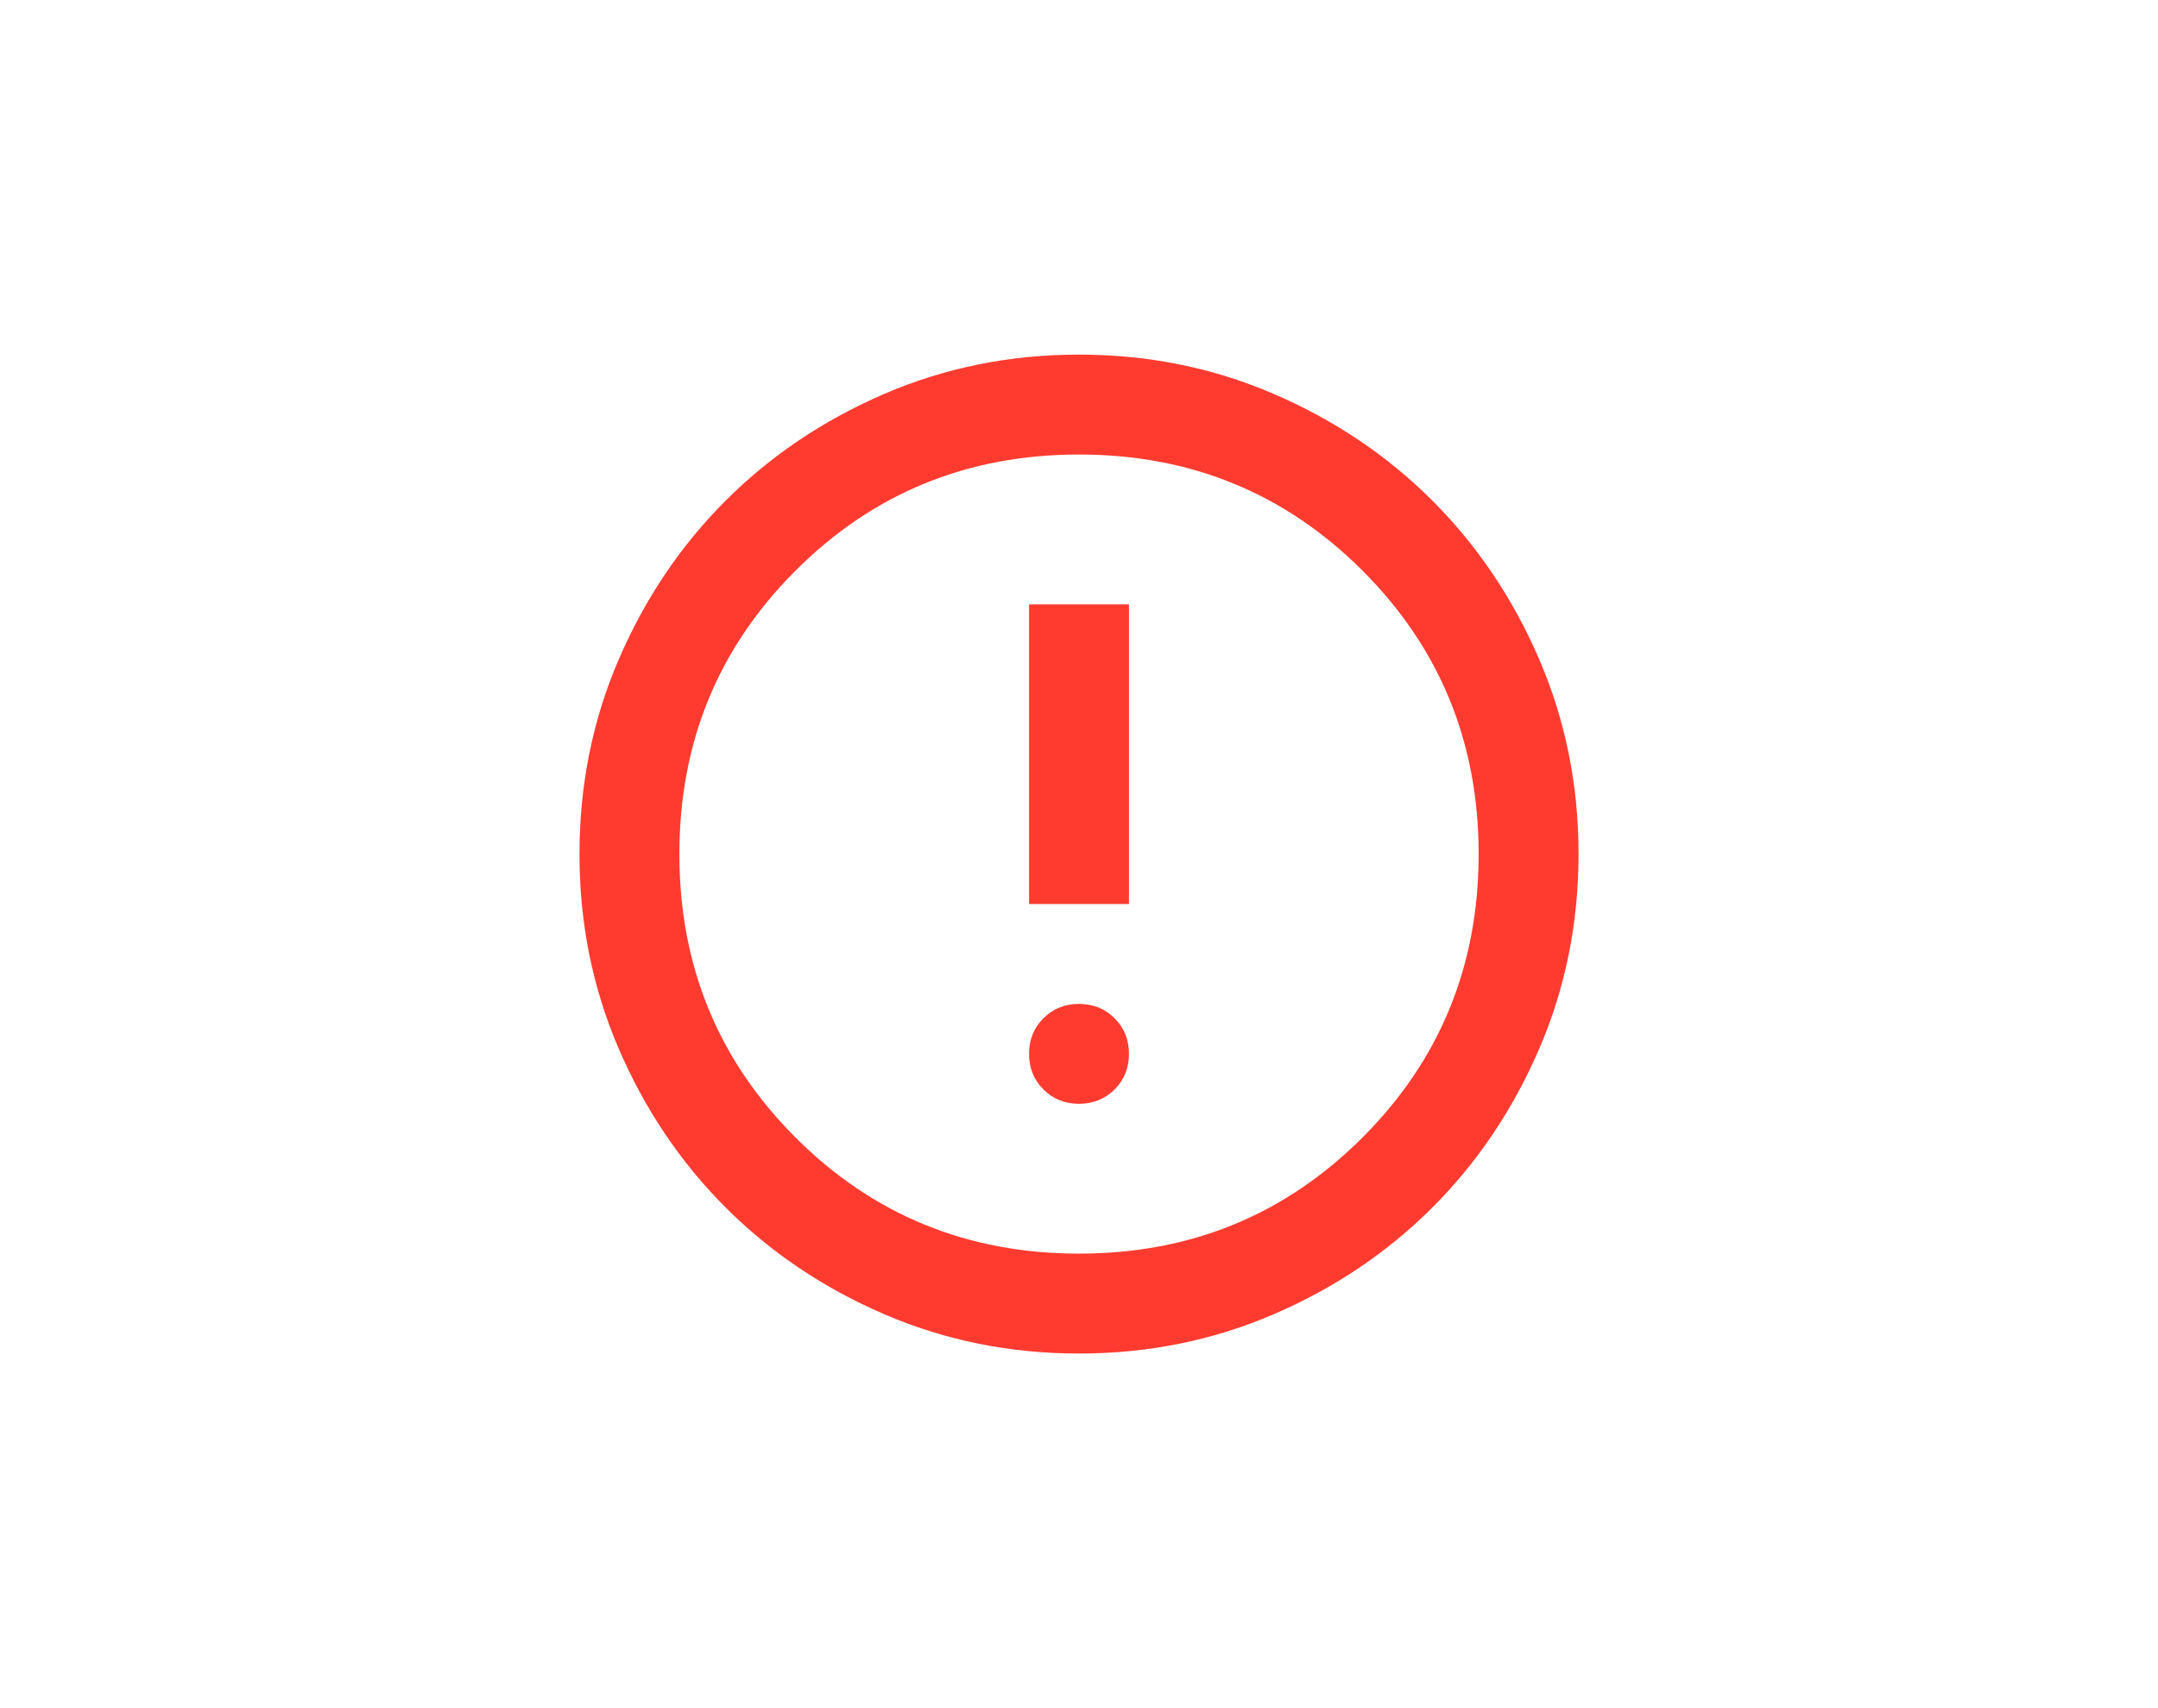 <svg width="72" height="57" viewBox="0 0 72 57" fill="none" xmlns="http://www.w3.org/2000/svg">
<path d="M36 36.833C36.472 36.833 36.868 36.673 37.188 36.354C37.507 36.035 37.667 35.639 37.667 35.167C37.667 34.694 37.507 34.298 37.188 33.979C36.868 33.66 36.472 33.5 36 33.5C35.528 33.5 35.132 33.66 34.813 33.979C34.493 34.298 34.334 34.694 34.334 35.167C34.334 35.639 34.493 36.035 34.813 36.354C35.132 36.673 35.528 36.833 36 36.833ZM34.334 30.167H37.667V20.167H34.334V30.167ZM36 45.167C33.695 45.167 31.528 44.729 29.5 43.854C27.472 42.979 25.709 41.792 24.209 40.292C22.709 38.792 21.521 37.028 20.646 35C19.771 32.972 19.334 30.805 19.334 28.5C19.334 26.194 19.771 24.028 20.646 22C21.521 19.972 22.709 18.208 24.209 16.708C25.709 15.208 27.472 14.021 29.5 13.146C31.528 12.271 33.695 11.833 36 11.833C38.306 11.833 40.472 12.271 42.5 13.146C44.528 14.021 46.292 15.208 47.792 16.708C49.292 18.208 50.479 19.972 51.354 22C52.229 24.028 52.667 26.194 52.667 28.5C52.667 30.805 52.229 32.972 51.354 35C50.479 37.028 49.292 38.792 47.792 40.292C46.292 41.792 44.528 42.979 42.5 43.854C40.472 44.729 38.306 45.167 36 45.167ZM36 41.833C39.722 41.833 42.875 40.542 45.459 37.958C48.042 35.375 49.334 32.222 49.334 28.5C49.334 24.778 48.042 21.625 45.459 19.042C42.875 16.458 39.722 15.167 36 15.167C32.278 15.167 29.125 16.458 26.542 19.042C23.959 21.625 22.667 24.778 22.667 28.5C22.667 32.222 23.959 35.375 26.542 37.958C29.125 40.542 32.278 41.833 36 41.833Z" fill="#FF3B30"/>
</svg>
